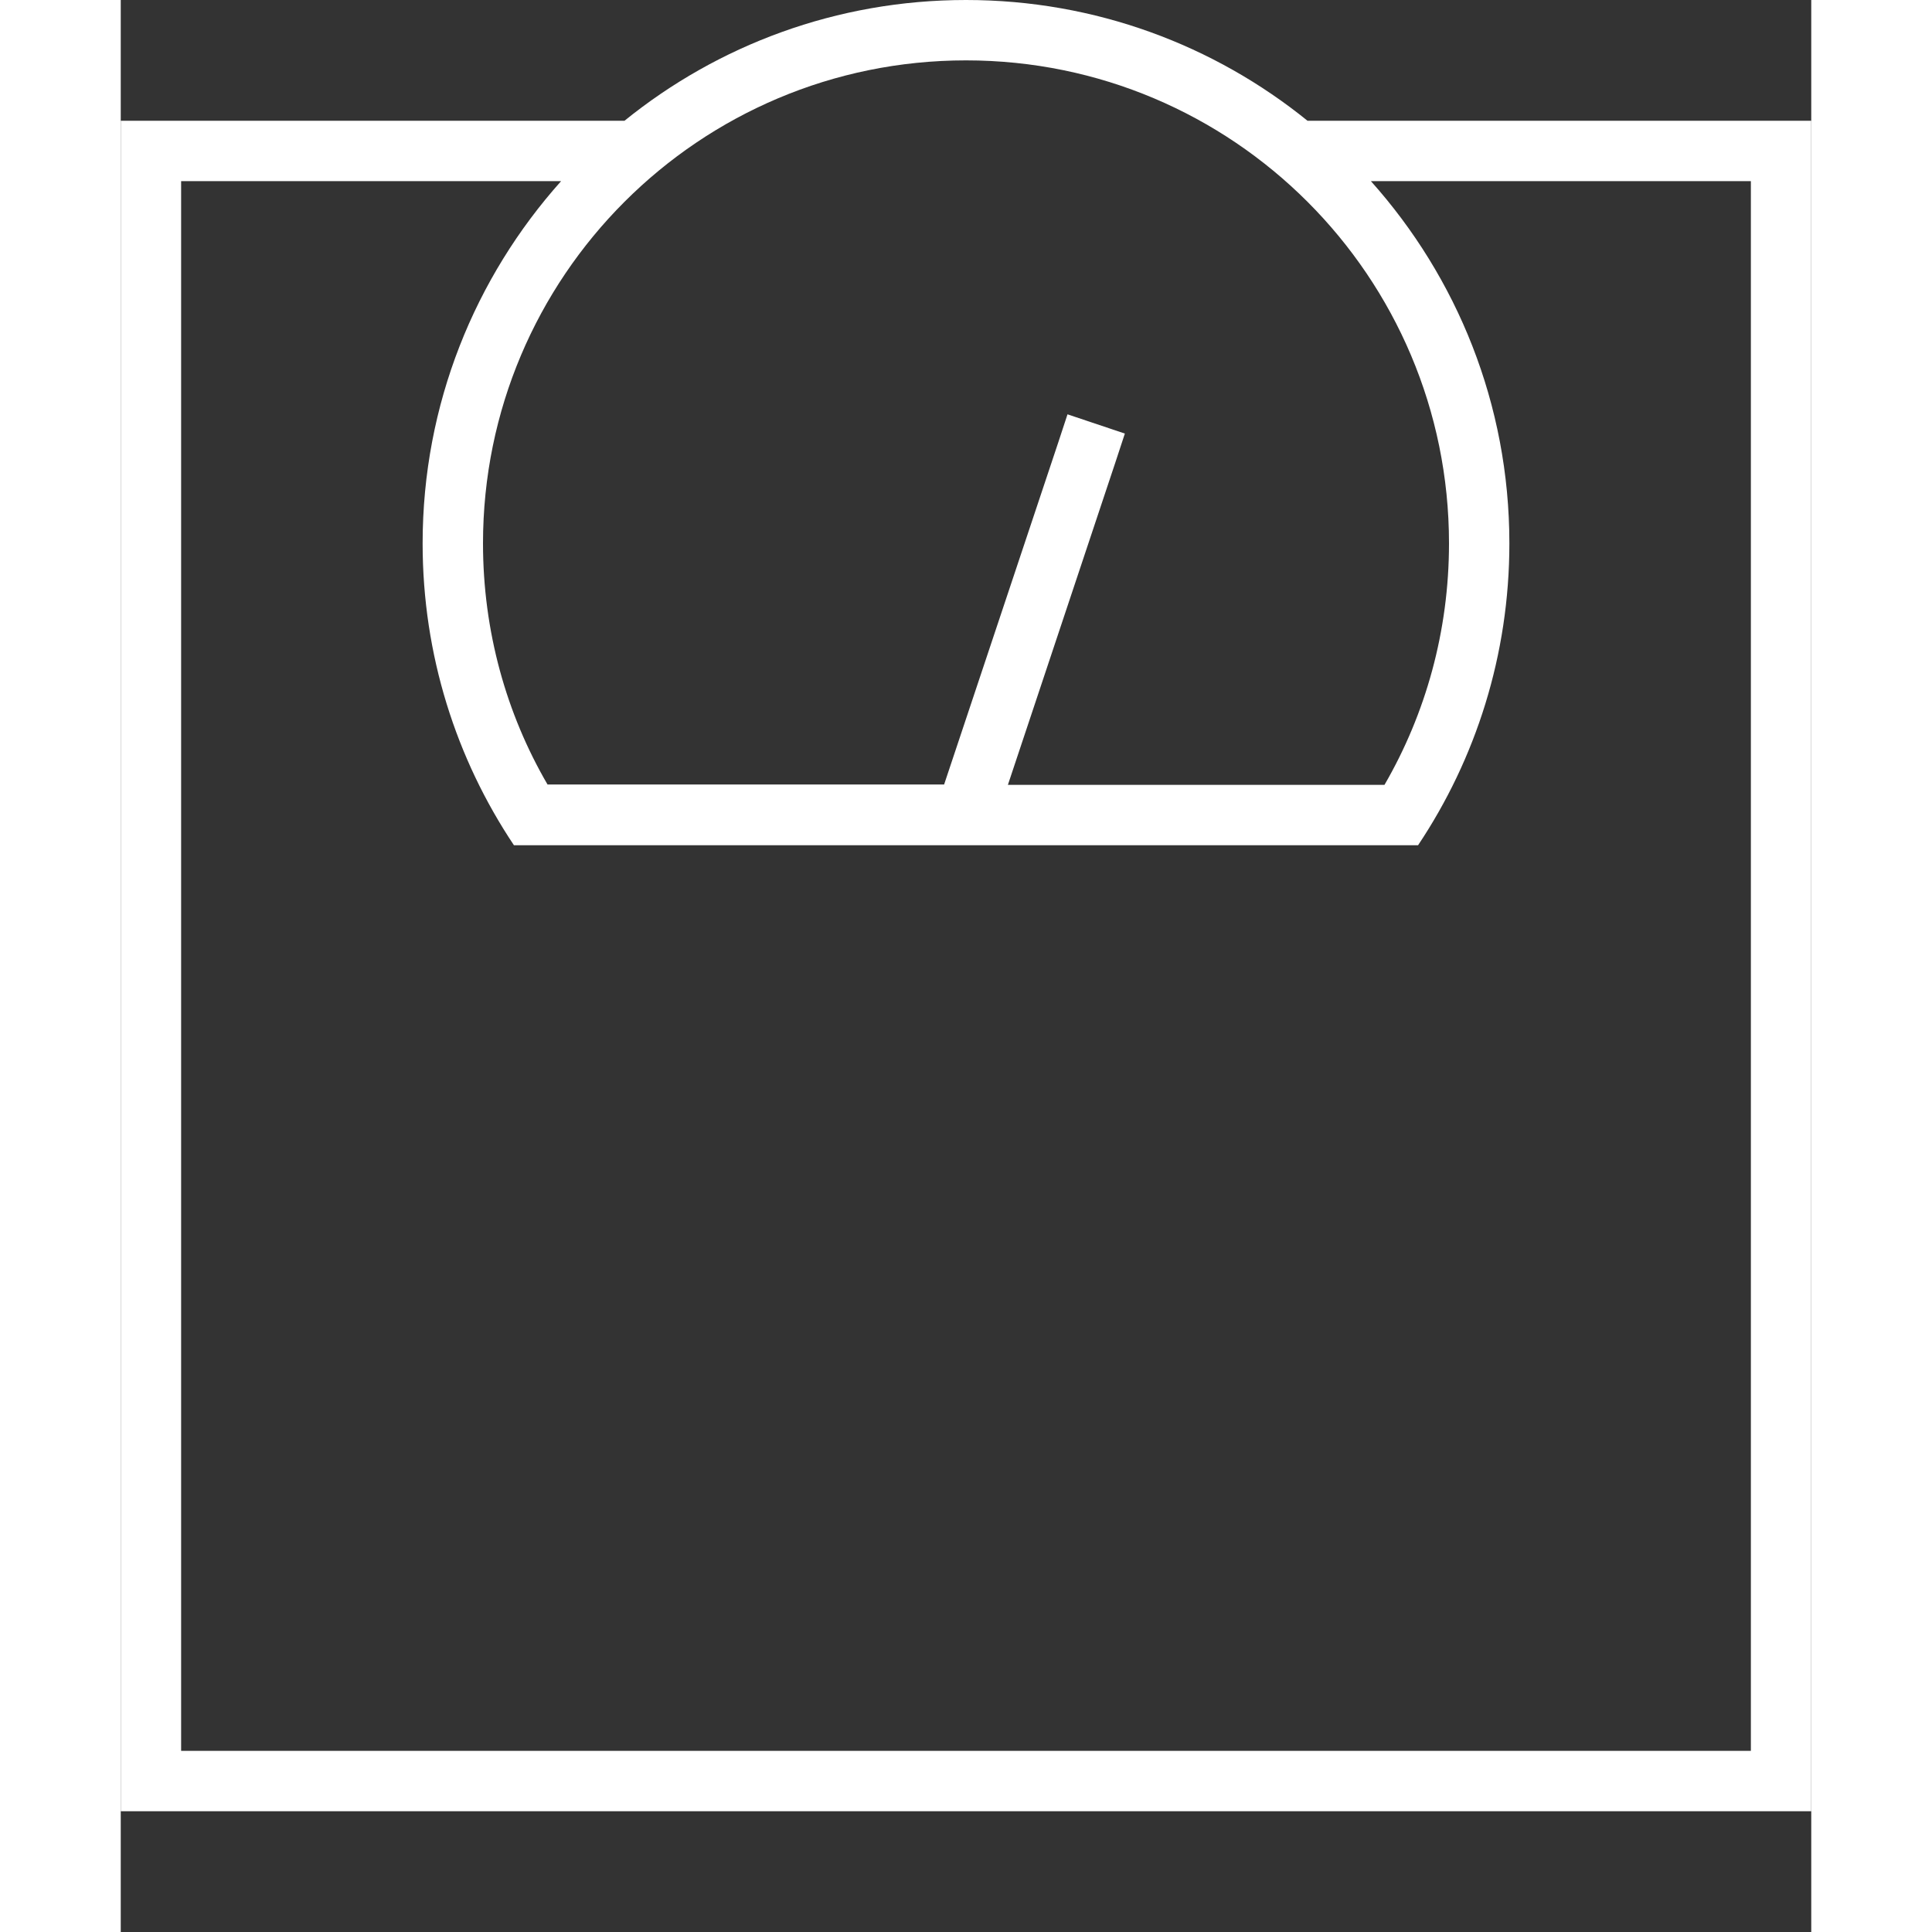 <svg width="40" height="40" xmlns="http://www.w3.org/2000/svg" viewBox="0 0 448 512"><rect x="0" y="0" width="448" height="512" fill="#333333" stroke="none"/><path fill="#FFFFFF" d="M334.9 208l-99.8 0 28.5-85.5 2.5-7.6-15.2-5.1-2.5 7.6-30.2 90.5-105.1 0C102.2 189.2 96 167.3 96 144 96 73.3 153.3 16 224 16S352 73.3 352 144c0 23.3-6.2 45.2-17.1 64zm8.9 16c15.3-22.9 24.2-50.4 24.2-80 0-36.9-13.9-70.5-36.7-96l100.7 0 0 416-416 0 0-416 100.7 0c-22.8 25.5-36.7 59.1-36.7 96 0 29.6 8.9 57.1 24.2 80l239.5 0zM432 32L314.5 32C289.8 12 258.3 0 224 0s-65.8 12-90.5 32l-133.5 0 0 448 448 0 0-448-16 0z"/></svg>